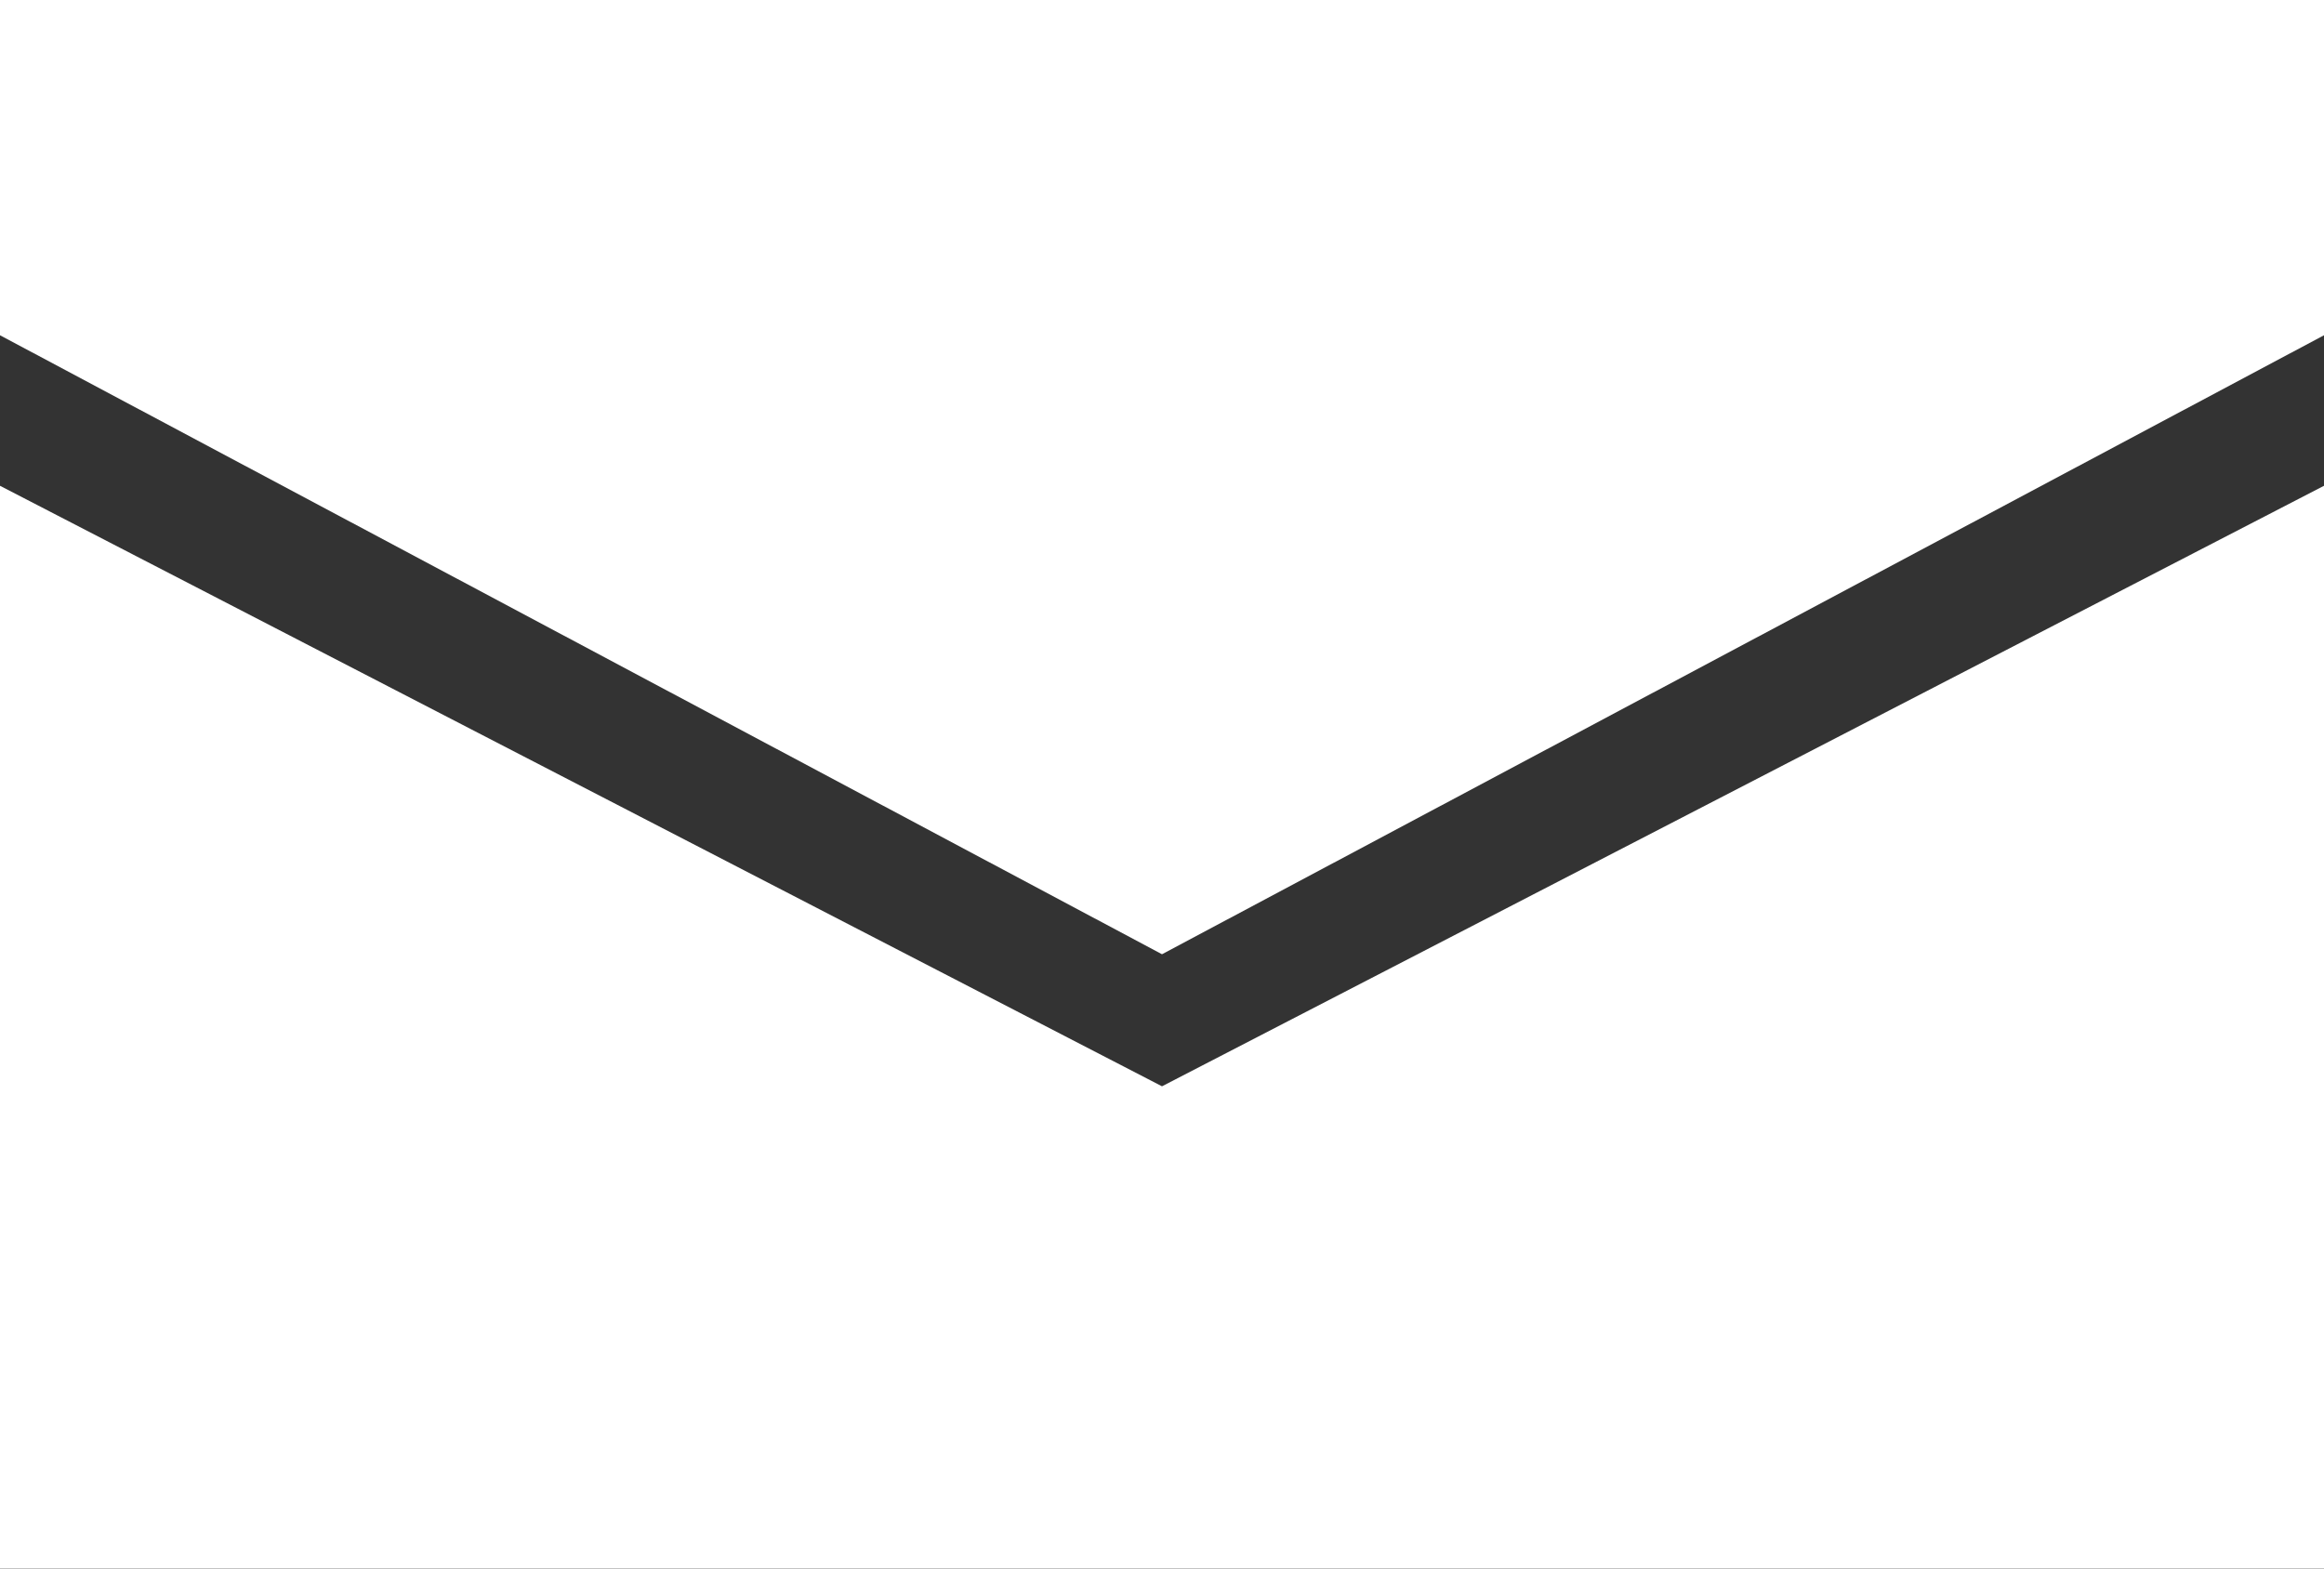 <svg xmlns="http://www.w3.org/2000/svg" width="40" height="27" viewBox="0 0 40 27"><rect x="0" y="0" width="40" height="27" fill="#333333" stroke="none"/><defs><style>.a{fill:#fff;}</style></defs><g transform="translate(0 0)"><path class="a" d="M20,21.168,0,10.831V29.468H40V10.831Z" transform="translate(0 -2.469)"/><path class="a" d="M0,0V5.771L20,16.426,40,5.771V0Z" transform="translate(0 0)"/></g></svg>